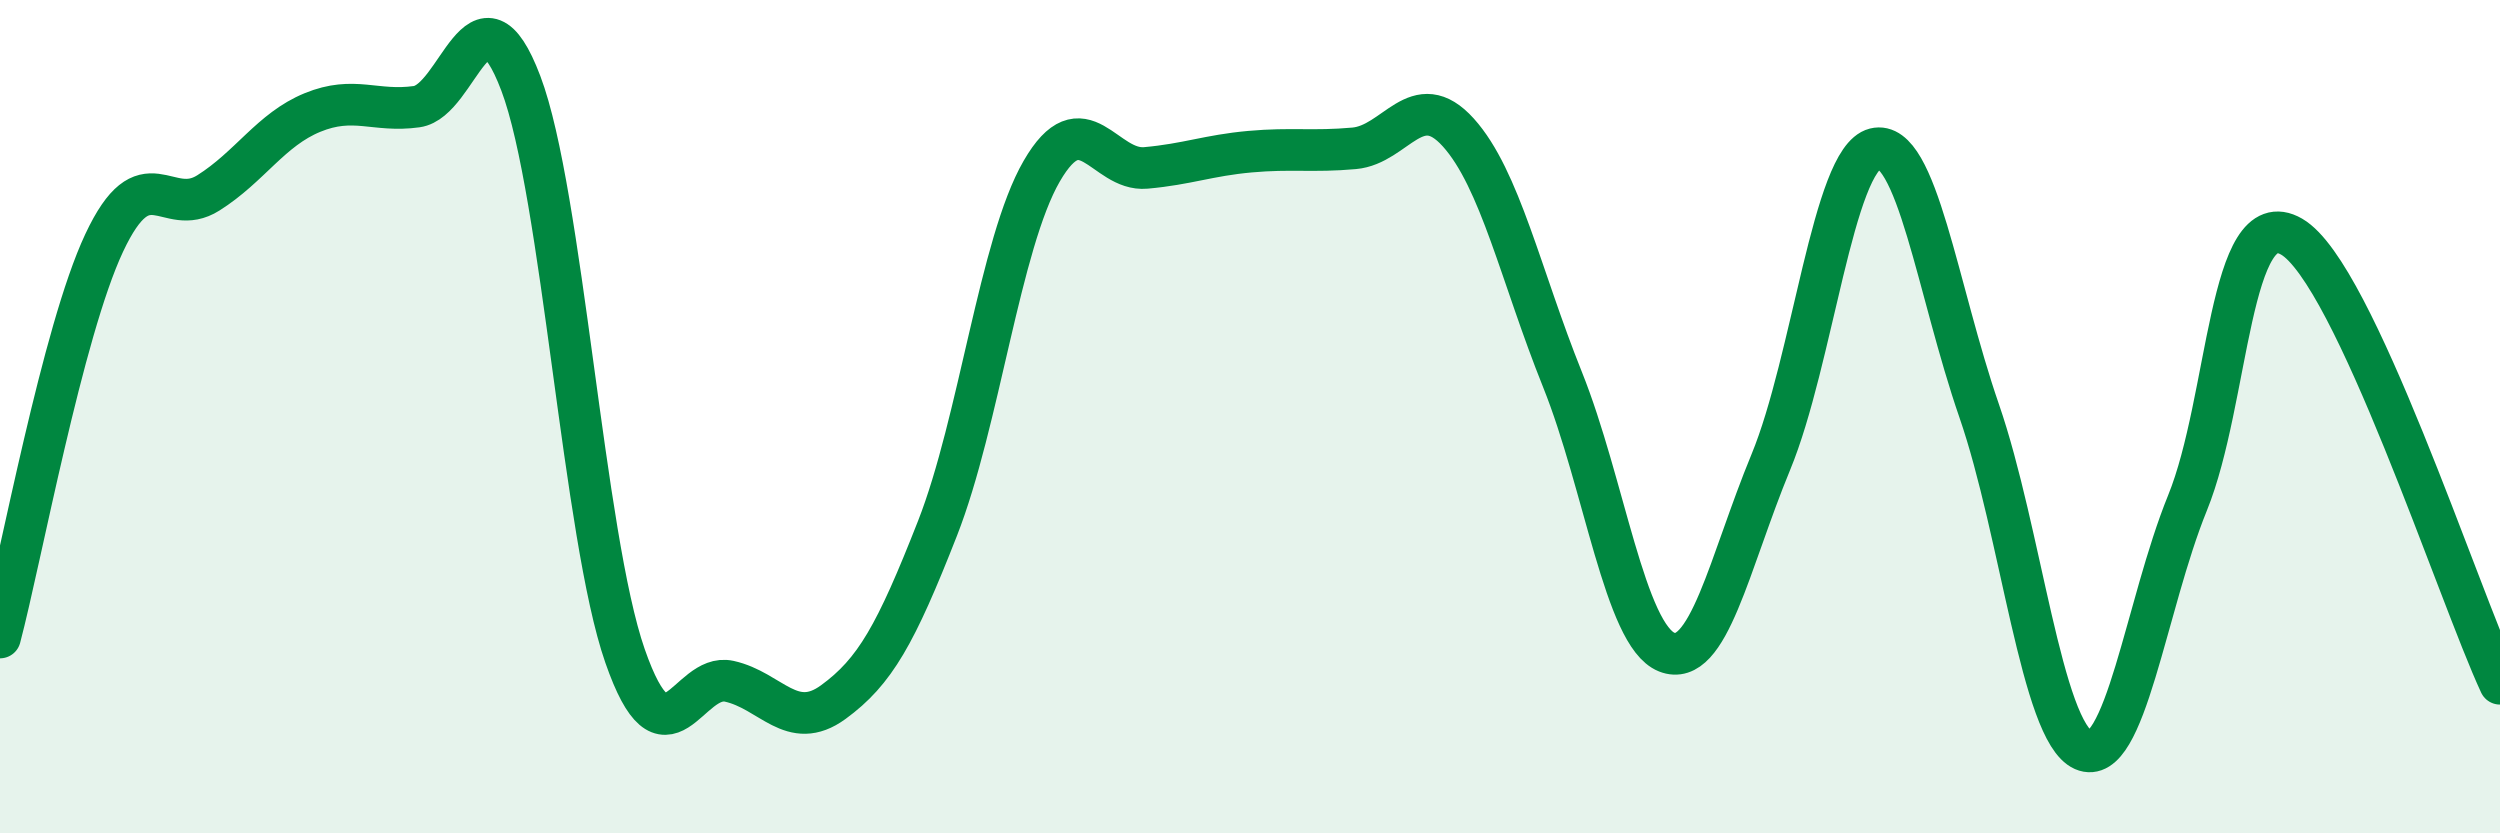 
    <svg width="60" height="20" viewBox="0 0 60 20" xmlns="http://www.w3.org/2000/svg">
      <path
        d="M 0,15.3 C 0.5,13.41 1.5,7.96 2.5,5.83 C 3.5,3.7 4,5.26 5,4.63 C 6,4 6.5,3.11 7.5,2.7 C 8.5,2.29 9,2.7 10,2.56 C 11,2.42 11.5,-0.64 12.5,2 C 13.5,4.64 14,12.87 15,15.74 C 16,18.61 16.5,16.13 17.5,16.35 C 18.5,16.57 19,17.58 20,16.85 C 21,16.12 21.5,15.23 22.5,12.68 C 23.5,10.13 24,5.84 25,4.11 C 26,2.38 26.5,4.12 27.5,4.03 C 28.5,3.94 29,3.73 30,3.64 C 31,3.55 31.5,3.65 32.5,3.56 C 33.5,3.47 34,2.07 35,3.18 C 36,4.29 36.5,6.62 37.5,9.11 C 38.5,11.6 39,15.25 40,15.65 C 41,16.05 41.5,13.51 42.5,11.09 C 43.5,8.67 44,3.82 45,3.57 C 46,3.32 46.5,6.97 47.5,9.86 C 48.5,12.75 49,17.56 50,18 C 51,18.44 51.5,14.53 52.5,12.07 C 53.5,9.61 53.5,4.81 55,5.68 C 56.5,6.55 59,14.26 60,16.41L60 20L0 20Z"
        fill="#008740"
        opacity="0.1"
        stroke-linecap="round"
        stroke-linejoin="round"
      />
      <path
        d="M 0,15.3 C 0.5,13.41 1.5,7.96 2.5,5.83 C 3.5,3.7 4,5.26 5,4.63 C 6,4 6.5,3.11 7.5,2.7 C 8.5,2.29 9,2.7 10,2.56 C 11,2.42 11.5,-0.64 12.5,2 C 13.5,4.64 14,12.87 15,15.74 C 16,18.61 16.5,16.13 17.5,16.35 C 18.5,16.57 19,17.58 20,16.85 C 21,16.12 21.5,15.23 22.5,12.68 C 23.5,10.13 24,5.84 25,4.11 C 26,2.38 26.5,4.12 27.5,4.03 C 28.5,3.94 29,3.73 30,3.64 C 31,3.55 31.5,3.65 32.5,3.56 C 33.5,3.47 34,2.07 35,3.18 C 36,4.29 36.5,6.62 37.5,9.11 C 38.5,11.6 39,15.25 40,15.65 C 41,16.05 41.5,13.51 42.5,11.09 C 43.5,8.67 44,3.82 45,3.57 C 46,3.32 46.5,6.97 47.5,9.86 C 48.5,12.75 49,17.56 50,18 C 51,18.44 51.5,14.53 52.5,12.07 C 53.5,9.61 53.5,4.81 55,5.68 C 56.5,6.55 59,14.26 60,16.41"
        stroke="#008740"
        stroke-width="1"
        fill="none"
        stroke-linecap="round"
        stroke-linejoin="round"
      />
    </svg>
  